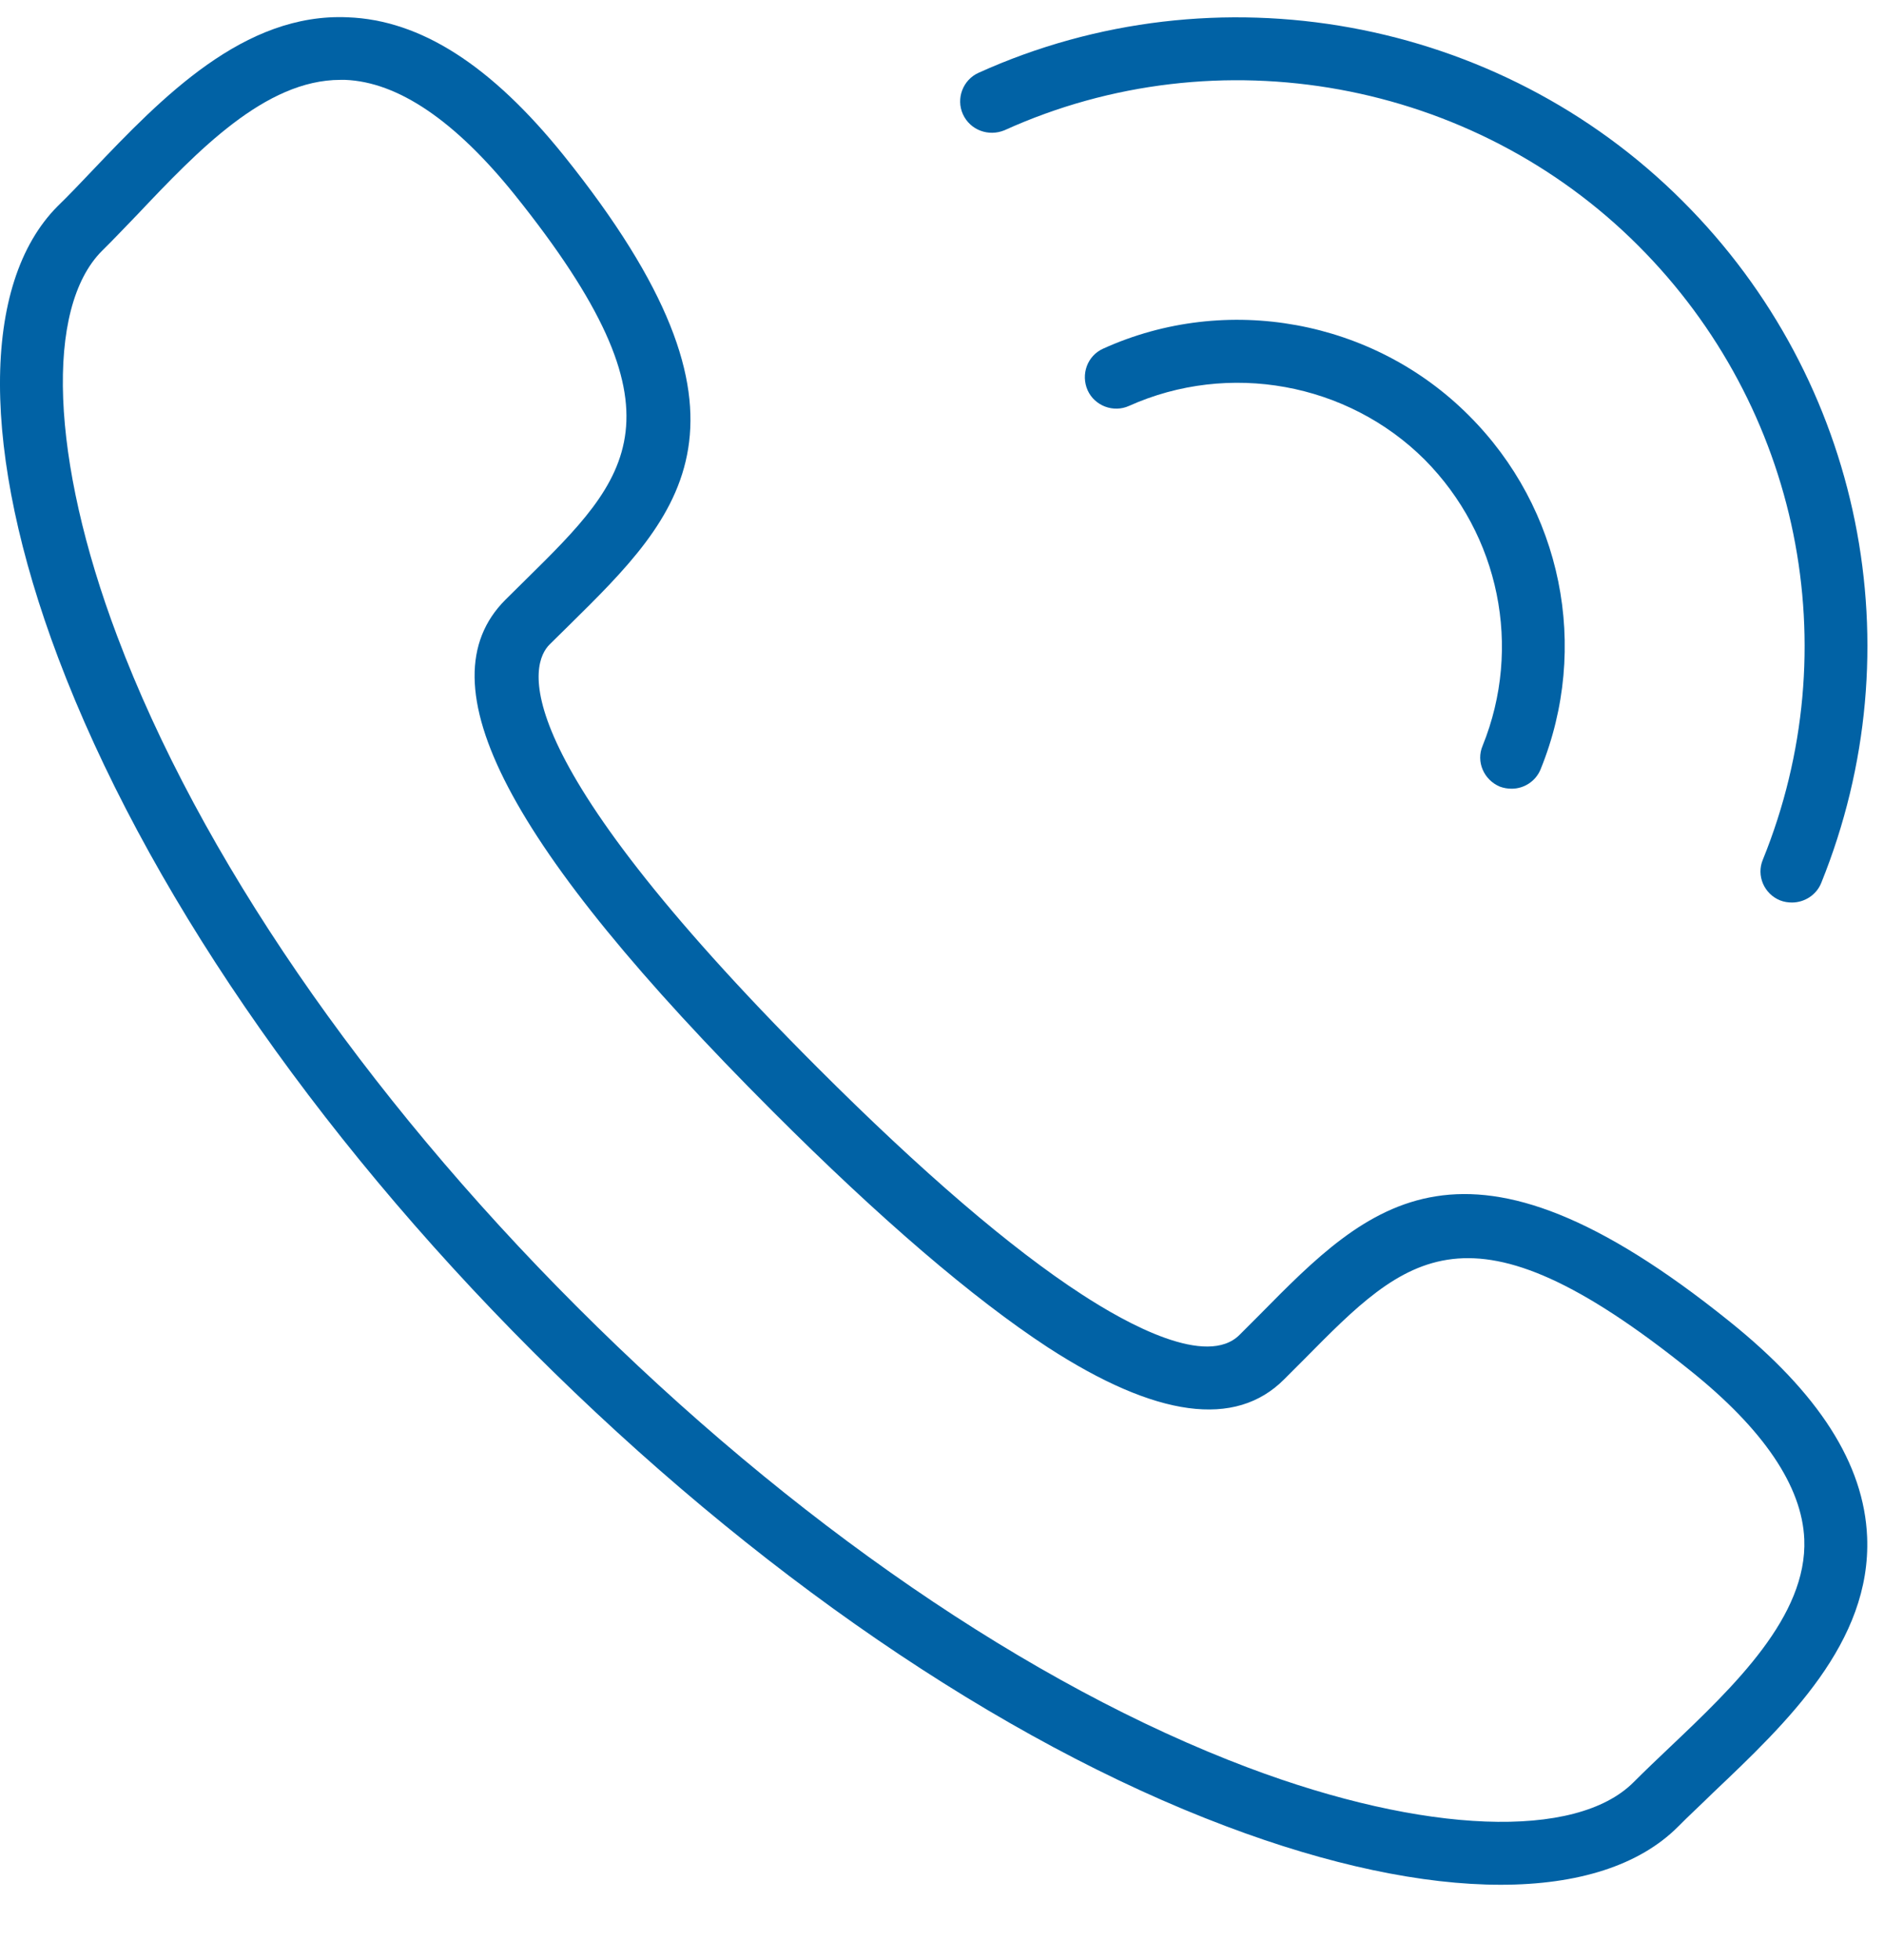 <?xml version="1.0" encoding="utf-8"?>
<!-- Generator: Adobe Illustrator 16.0.0, SVG Export Plug-In . SVG Version: 6.00 Build 0)  -->
<!DOCTYPE svg PUBLIC "-//W3C//DTD SVG 1.1//EN" "http://www.w3.org/Graphics/SVG/1.1/DTD/svg11.dtd">
<svg version="1.1" id="Layer_1" xmlns:x="http://ns.adobe.com/Extensibility/1.0/" xmlns:i="http://ns.adobe.com/AdobeIllustrator/10.0/" xmlns:graph="http://ns.adobe.com/Graphs/1.0/"
	 xmlns="http://www.w3.org/2000/svg" xmlns:xlink="http://www.w3.org/1999/xlink" x="0px" y="0px" width="141.379px"
	 height="147.039px" viewBox="0 0 141.379 147.039" enable-background="new 0 0 141.379 147.039" xml:space="preserve">
<g>
	<g>
		<defs>
			<rect id="SVGID_1_" width="141.379" height="147.039"/>
		</defs>
		<clipPath id="SVGID_2_">
			<use xlink:href="#SVGID_1_"  overflow="visible"/>
		</clipPath>
		<path clip-path="url(#SVGID_2_)" fill="#0162A5" d="M112.615,141.39c-5.845,0-12.887-1.473-20.618-4.395
			c-16.984-6.397-35.434-19.053-52.004-35.598C23.428,84.829,10.792,66.349,4.372,49.364C-1.45,33.95-1.45,21.271,4.323,15.469
			c0.854-0.826,1.703-1.726,2.58-2.646c5.29-5.566,11.411-11.874,19.194-11.525c5.471,0.204,10.766,3.61,16.2,10.355
			c15.993,19.904,8.787,26.992,0.435,35.227l-1.496,1.473c-1.354,1.36-3.935,7.688,20.089,31.715
			c7.847,7.847,14.522,13.576,19.881,17.051c3.359,2.186,9.365,5.5,11.828,3.003l1.495-1.496
			c8.215-8.329,15.325-15.521,35.229,0.483c6.742,5.408,10.125,10.712,10.355,16.188c0.322,7.904-6.006,13.921-11.575,19.202
			c-0.897,0.886-1.794,1.703-2.623,2.543C123.016,139.94,118.414,141.39,112.615,141.39L112.615,141.39z M25.542,5.992
			c-5.638,0-10.72,5.335-15.21,10.079c-0.917,0.943-1.798,1.884-2.669,2.738C3.357,23.108,3.8,34.479,8.79,47.71
			c6.167,16.381,18.432,34.255,34.537,50.351c16.11,16.107,33.966,28.372,50.328,34.539c13.254,4.993,24.599,5.431,28.925,1.104
			c0.851-0.852,1.771-1.726,2.715-2.623c4.855-4.603,10.332-9.837,10.102-15.602c-0.161-3.98-3.061-8.272-8.605-12.702
			c-16.591-13.323-21.216-8.605-28.902-0.828l-1.519,1.519c-3.658,3.682-9.618,2.877-17.741-2.393
			c-5.611-3.671-12.564-9.619-20.638-17.695C38.06,63.449,31.663,51.251,37.925,44.995l1.49-1.473
			c7.829-7.711,12.518-12.336-0.8-28.924c-4.467-5.549-8.75-8.448-12.708-8.606C25.772,5.992,25.654,5.992,25.542,5.992
			L25.542,5.992z M25.542,5.992"/>
		<path clip-path="url(#SVGID_2_)" fill="#0162A5" d="M113.443,59.167c-0.299,0-0.599-0.046-0.897-0.158
			c-1.196-0.506-1.795-1.867-1.288-3.063c2.991-7.387,1.266-15.806-4.35-21.466c-5.799-5.779-14.704-7.387-22.183-4.03
			c-1.173,0.529-2.577,0-3.106-1.171c-0.529-1.196-0.022-2.6,1.174-3.129c9.25-4.188,20.272-2.163,27.429,5.014
			c6.995,6.975,9.112,17.396,5.385,26.554C115.238,58.614,114.364,59.167,113.443,59.167L113.443,59.167z M113.443,59.167"/>
		<path clip-path="url(#SVGID_2_)" fill="#0162A5" d="M134.476,67.704c-0.3,0-0.599-0.043-0.897-0.161
			c-1.197-0.483-1.795-1.861-1.289-3.058c6.443-15.88,2.762-33.941-9.342-46.047C110.521,5.992,91.399,2.514,75.387,9.768
			c-1.197,0.5-2.583,0-3.13-1.202c-0.529-1.174,0-2.574,1.174-3.104c17.808-8.054,39.046-4.191,52.853,9.641
			c13.462,13.438,17.512,33.524,10.378,51.15C136.293,67.154,135.396,67.704,134.476,67.704L134.476,67.704z M134.476,67.704"/>
	</g>
</g>
</svg>
